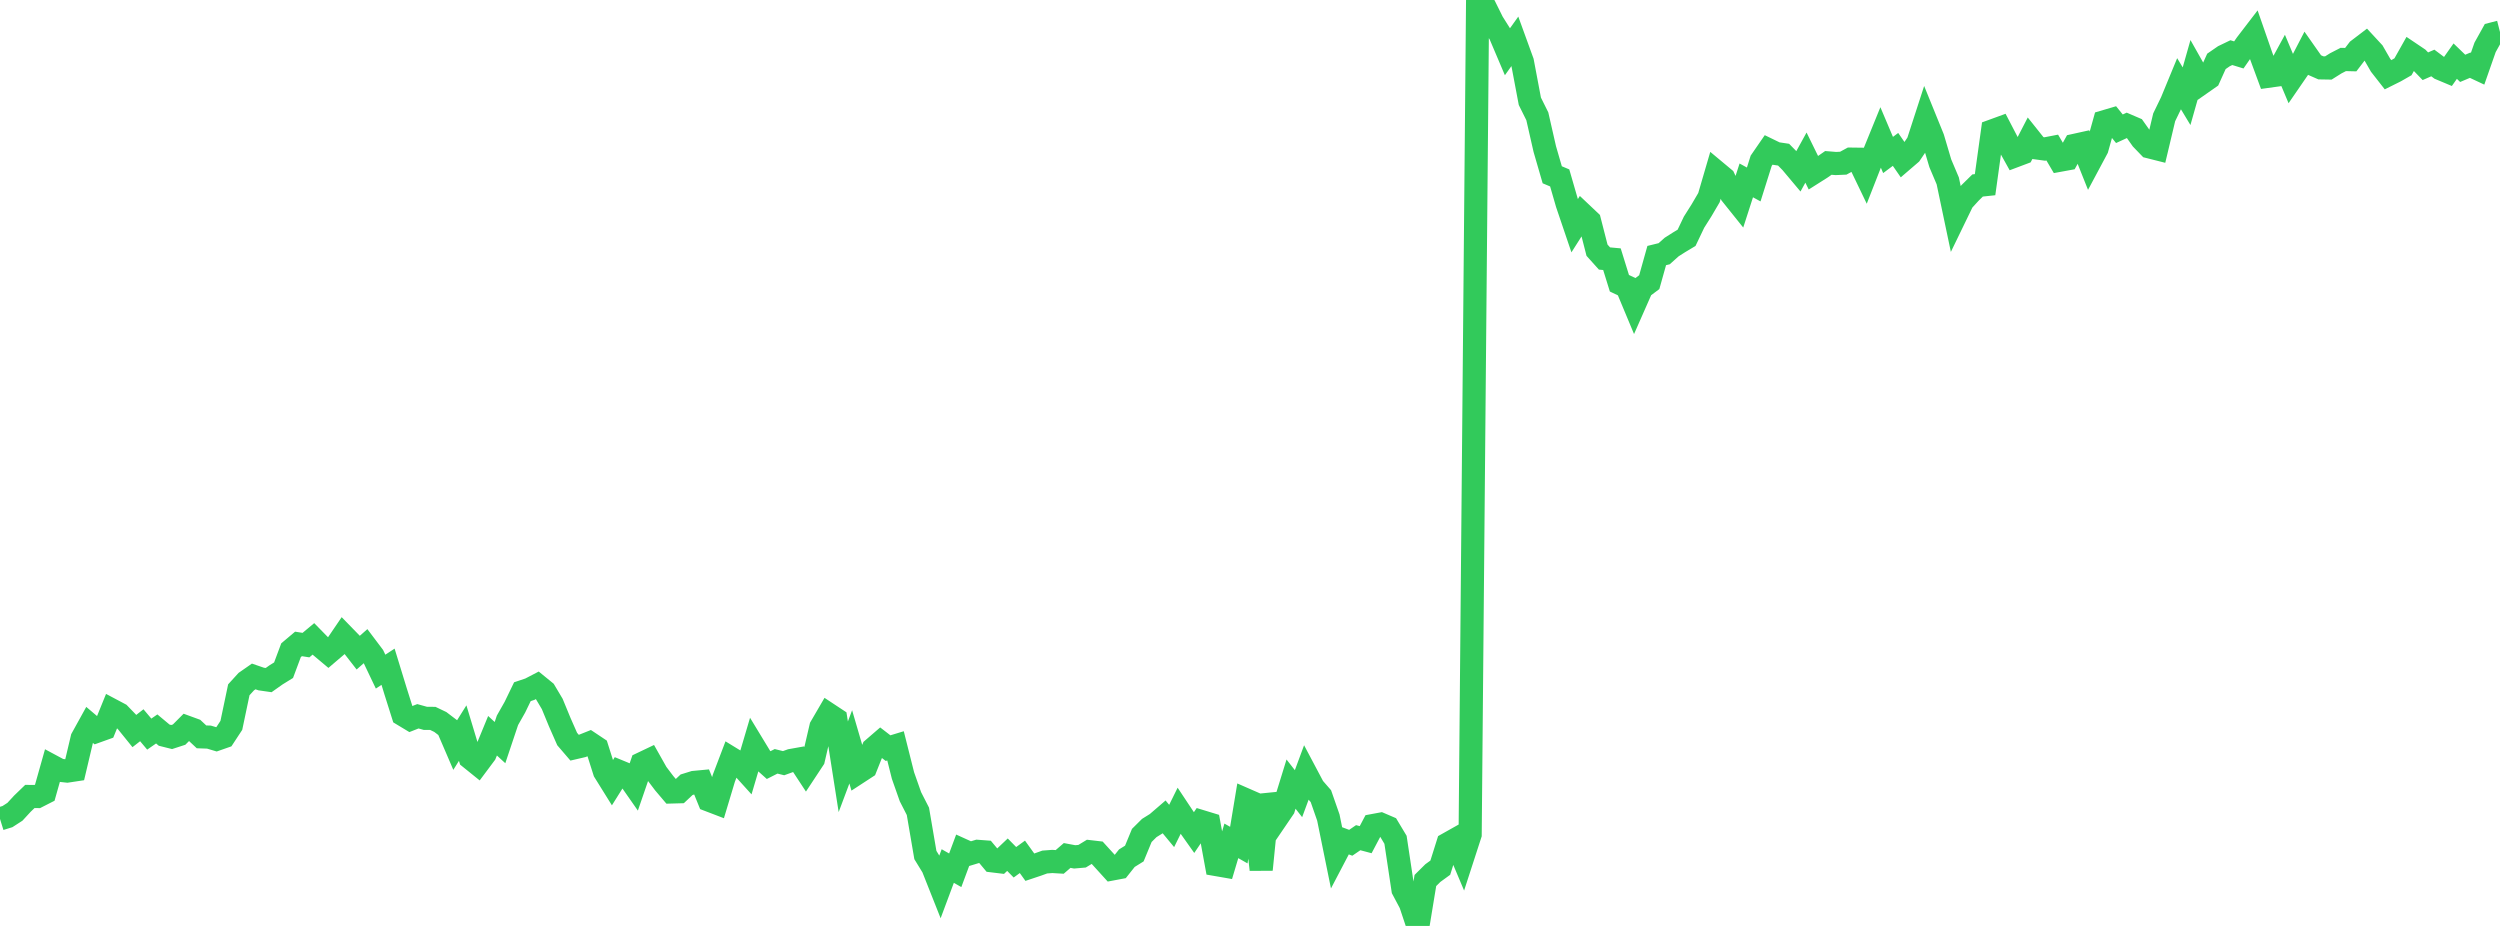 <?xml version="1.0" standalone="no"?>
<!DOCTYPE svg PUBLIC "-//W3C//DTD SVG 1.1//EN" "http://www.w3.org/Graphics/SVG/1.1/DTD/svg11.dtd">

<svg width="135" height="50" viewBox="0 0 135 50" preserveAspectRatio="none" 
  xmlns="http://www.w3.org/2000/svg"
  xmlns:xlink="http://www.w3.org/1999/xlink">


<polyline points="0.0, 44.221 0.403, 44.096 0.806, 43.836 1.209, 43.399 1.612, 43.01 2.015, 43.012 2.418, 42.807 2.821, 41.378 3.224, 41.594 3.627, 41.638 4.03, 41.577 4.433, 39.872 4.836, 39.143 5.239, 39.485 5.642, 39.34 6.045, 38.348 6.448, 38.562 6.851, 38.979 7.254, 39.477 7.657, 39.163 8.06, 39.642 8.463, 39.363 8.866, 39.699 9.269, 39.8 9.672, 39.669 10.075, 39.265 10.478, 39.412 10.881, 39.79 11.284, 39.804 11.687, 39.924 12.09, 39.783 12.493, 39.169 12.896, 37.249 13.299, 36.808 13.701, 36.528 14.104, 36.667 14.507, 36.725 14.91, 36.44 15.313, 36.191 15.716, 35.112 16.119, 34.772 16.522, 34.836 16.925, 34.499 17.328, 34.911 17.731, 35.249 18.134, 34.905 18.537, 34.312 18.94, 34.726 19.343, 35.244 19.746, 34.888 20.149, 35.422 20.552, 36.268 20.955, 36.004 21.358, 37.319 21.761, 38.595 22.164, 38.838 22.567, 38.679 22.97, 38.791 23.373, 38.794 23.776, 38.987 24.179, 39.293 24.582, 40.23 24.985, 39.587 25.388, 40.924 25.791, 41.249 26.194, 40.709 26.597, 39.73 27.0, 40.101 27.403, 38.897 27.806, 38.186 28.209, 37.352 28.612, 37.217 29.015, 37.007 29.418, 37.336 29.821, 38.014 30.224, 38.992 30.627, 39.908 31.03, 40.377 31.433, 40.283 31.836, 40.122 32.239, 40.391 32.642, 41.66 33.045, 42.308 33.448, 41.665 33.851, 41.831 34.254, 42.408 34.657, 41.236 35.06, 41.044 35.463, 41.759 35.866, 42.291 36.269, 42.766 36.672, 42.755 37.075, 42.376 37.478, 42.251 37.881, 42.213 38.284, 43.206 38.687, 43.36 39.09, 42.019 39.493, 40.959 39.896, 41.206 40.299, 41.651 40.701, 40.291 41.104, 40.955 41.507, 41.315 41.91, 41.111 42.313, 41.212 42.716, 41.066 43.119, 40.994 43.522, 41.608 43.925, 40.997 44.328, 39.261 44.731, 38.569 45.134, 38.835 45.537, 41.406 45.94, 40.33 46.343, 41.71 46.746, 41.447 47.149, 40.436 47.552, 40.088 47.955, 40.399 48.358, 40.276 48.761, 41.878 49.164, 43.023 49.567, 43.811 49.97, 46.171 50.373, 46.829 50.776, 47.845 51.179, 46.765 51.582, 46.995 51.985, 45.912 52.388, 46.095 52.791, 45.973 53.194, 46.003 53.597, 46.486 54.0, 46.535 54.403, 46.153 54.806, 46.563 55.209, 46.269 55.612, 46.829 56.015, 46.694 56.418, 46.549 56.821, 46.519 57.224, 46.543 57.627, 46.195 58.03, 46.271 58.433, 46.236 58.836, 45.991 59.239, 46.038 59.642, 46.481 60.045, 46.925 60.448, 46.849 60.851, 46.341 61.254, 46.091 61.657, 45.113 62.06, 44.713 62.463, 44.462 62.866, 44.115 63.269, 44.602 63.672, 43.786 64.075, 44.393 64.478, 44.962 64.881, 44.366 65.284, 44.489 65.687, 46.687 66.09, 46.757 66.493, 45.406 66.896, 45.636 67.299, 43.2 67.701, 43.376 68.104, 46.959 68.507, 42.929 68.91, 44.238 69.313, 43.646 69.716, 42.341 70.119, 42.858 70.522, 41.769 70.925, 42.529 71.328, 42.992 71.731, 44.148 72.134, 46.129 72.537, 45.36 72.94, 45.51 73.343, 45.235 73.746, 45.342 74.149, 44.579 74.552, 44.504 74.955, 44.677 75.358, 45.349 75.761, 48.032 76.164, 48.791 76.567, 50.0 76.97, 47.547 77.373, 47.147 77.776, 46.854 78.179, 45.573 78.582, 45.346 78.985, 46.301 79.388, 45.059 79.791, 0.0 80.194, 0.39 80.597, 1.203 81.0, 1.843 81.403, 2.792 81.806, 2.227 82.209, 3.337 82.612, 5.469 83.015, 6.28 83.418, 8.048 83.821, 9.438 84.224, 9.608 84.627, 11.002 85.03, 12.19 85.433, 11.556 85.836, 11.937 86.239, 13.511 86.642, 13.959 87.045, 13.996 87.448, 15.295 87.851, 15.487 88.254, 16.453 88.657, 15.538 89.06, 15.237 89.463, 13.8 89.866, 13.701 90.269, 13.34 90.672, 13.084 91.075, 12.842 91.478, 11.997 91.881, 11.359 92.284, 10.671 92.687, 9.292 93.09, 9.628 93.493, 10.488 93.896, 10.991 94.299, 9.741 94.701, 9.962 95.104, 8.681 95.507, 8.096 95.91, 8.292 96.313, 8.352 96.716, 8.762 97.119, 9.242 97.522, 8.51 97.925, 9.332 98.328, 9.077 98.731, 8.797 99.134, 8.83 99.537, 8.812 99.94, 8.593 100.343, 8.598 100.746, 9.437 101.149, 8.408 101.552, 7.418 101.955, 8.369 102.358, 8.068 102.761, 8.65 103.164, 8.304 103.567, 7.708 103.97, 6.465 104.373, 7.457 104.776, 8.817 105.179, 9.768 105.582, 11.685 105.985, 10.854 106.388, 10.412 106.791, 10.016 107.194, 9.973 107.597, 7.066 108.0, 6.919 108.403, 7.695 108.806, 8.419 109.209, 8.267 109.612, 7.487 110.015, 7.992 110.418, 8.046 110.821, 7.968 111.224, 8.653 111.627, 8.579 112.03, 7.85 112.433, 7.761 112.836, 8.772 113.239, 8.018 113.642, 6.573 114.045, 6.454 114.448, 6.953 114.851, 6.767 115.254, 6.94 115.657, 7.51 116.06, 7.928 116.463, 8.03 116.866, 6.335 117.269, 5.503 117.672, 4.526 118.075, 5.195 118.478, 3.774 118.881, 4.488 119.284, 4.206 119.687, 3.314 120.09, 3.036 120.493, 2.842 120.896, 2.966 121.299, 2.386 121.701, 1.862 122.104, 3.021 122.507, 4.114 122.91, 4.058 123.313, 3.318 123.716, 4.277 124.119, 3.691 124.522, 2.913 124.925, 3.487 125.328, 3.664 125.731, 3.671 126.134, 3.418 126.537, 3.211 126.94, 3.221 127.343, 2.694 127.746, 2.387 128.149, 2.823 128.552, 3.523 128.955, 4.038 129.358, 3.837 129.761, 3.606 130.164, 2.889 130.567, 3.16 130.97, 3.577 131.373, 3.401 131.776, 3.704 132.179, 3.873 132.582, 3.302 132.985, 3.691 133.388, 3.521 133.791, 3.71 134.194, 2.558 134.597, 1.833 135.0, 1.73" fill="none" stroke="#32ca5b" stroke-width="1.25"/>

</svg>